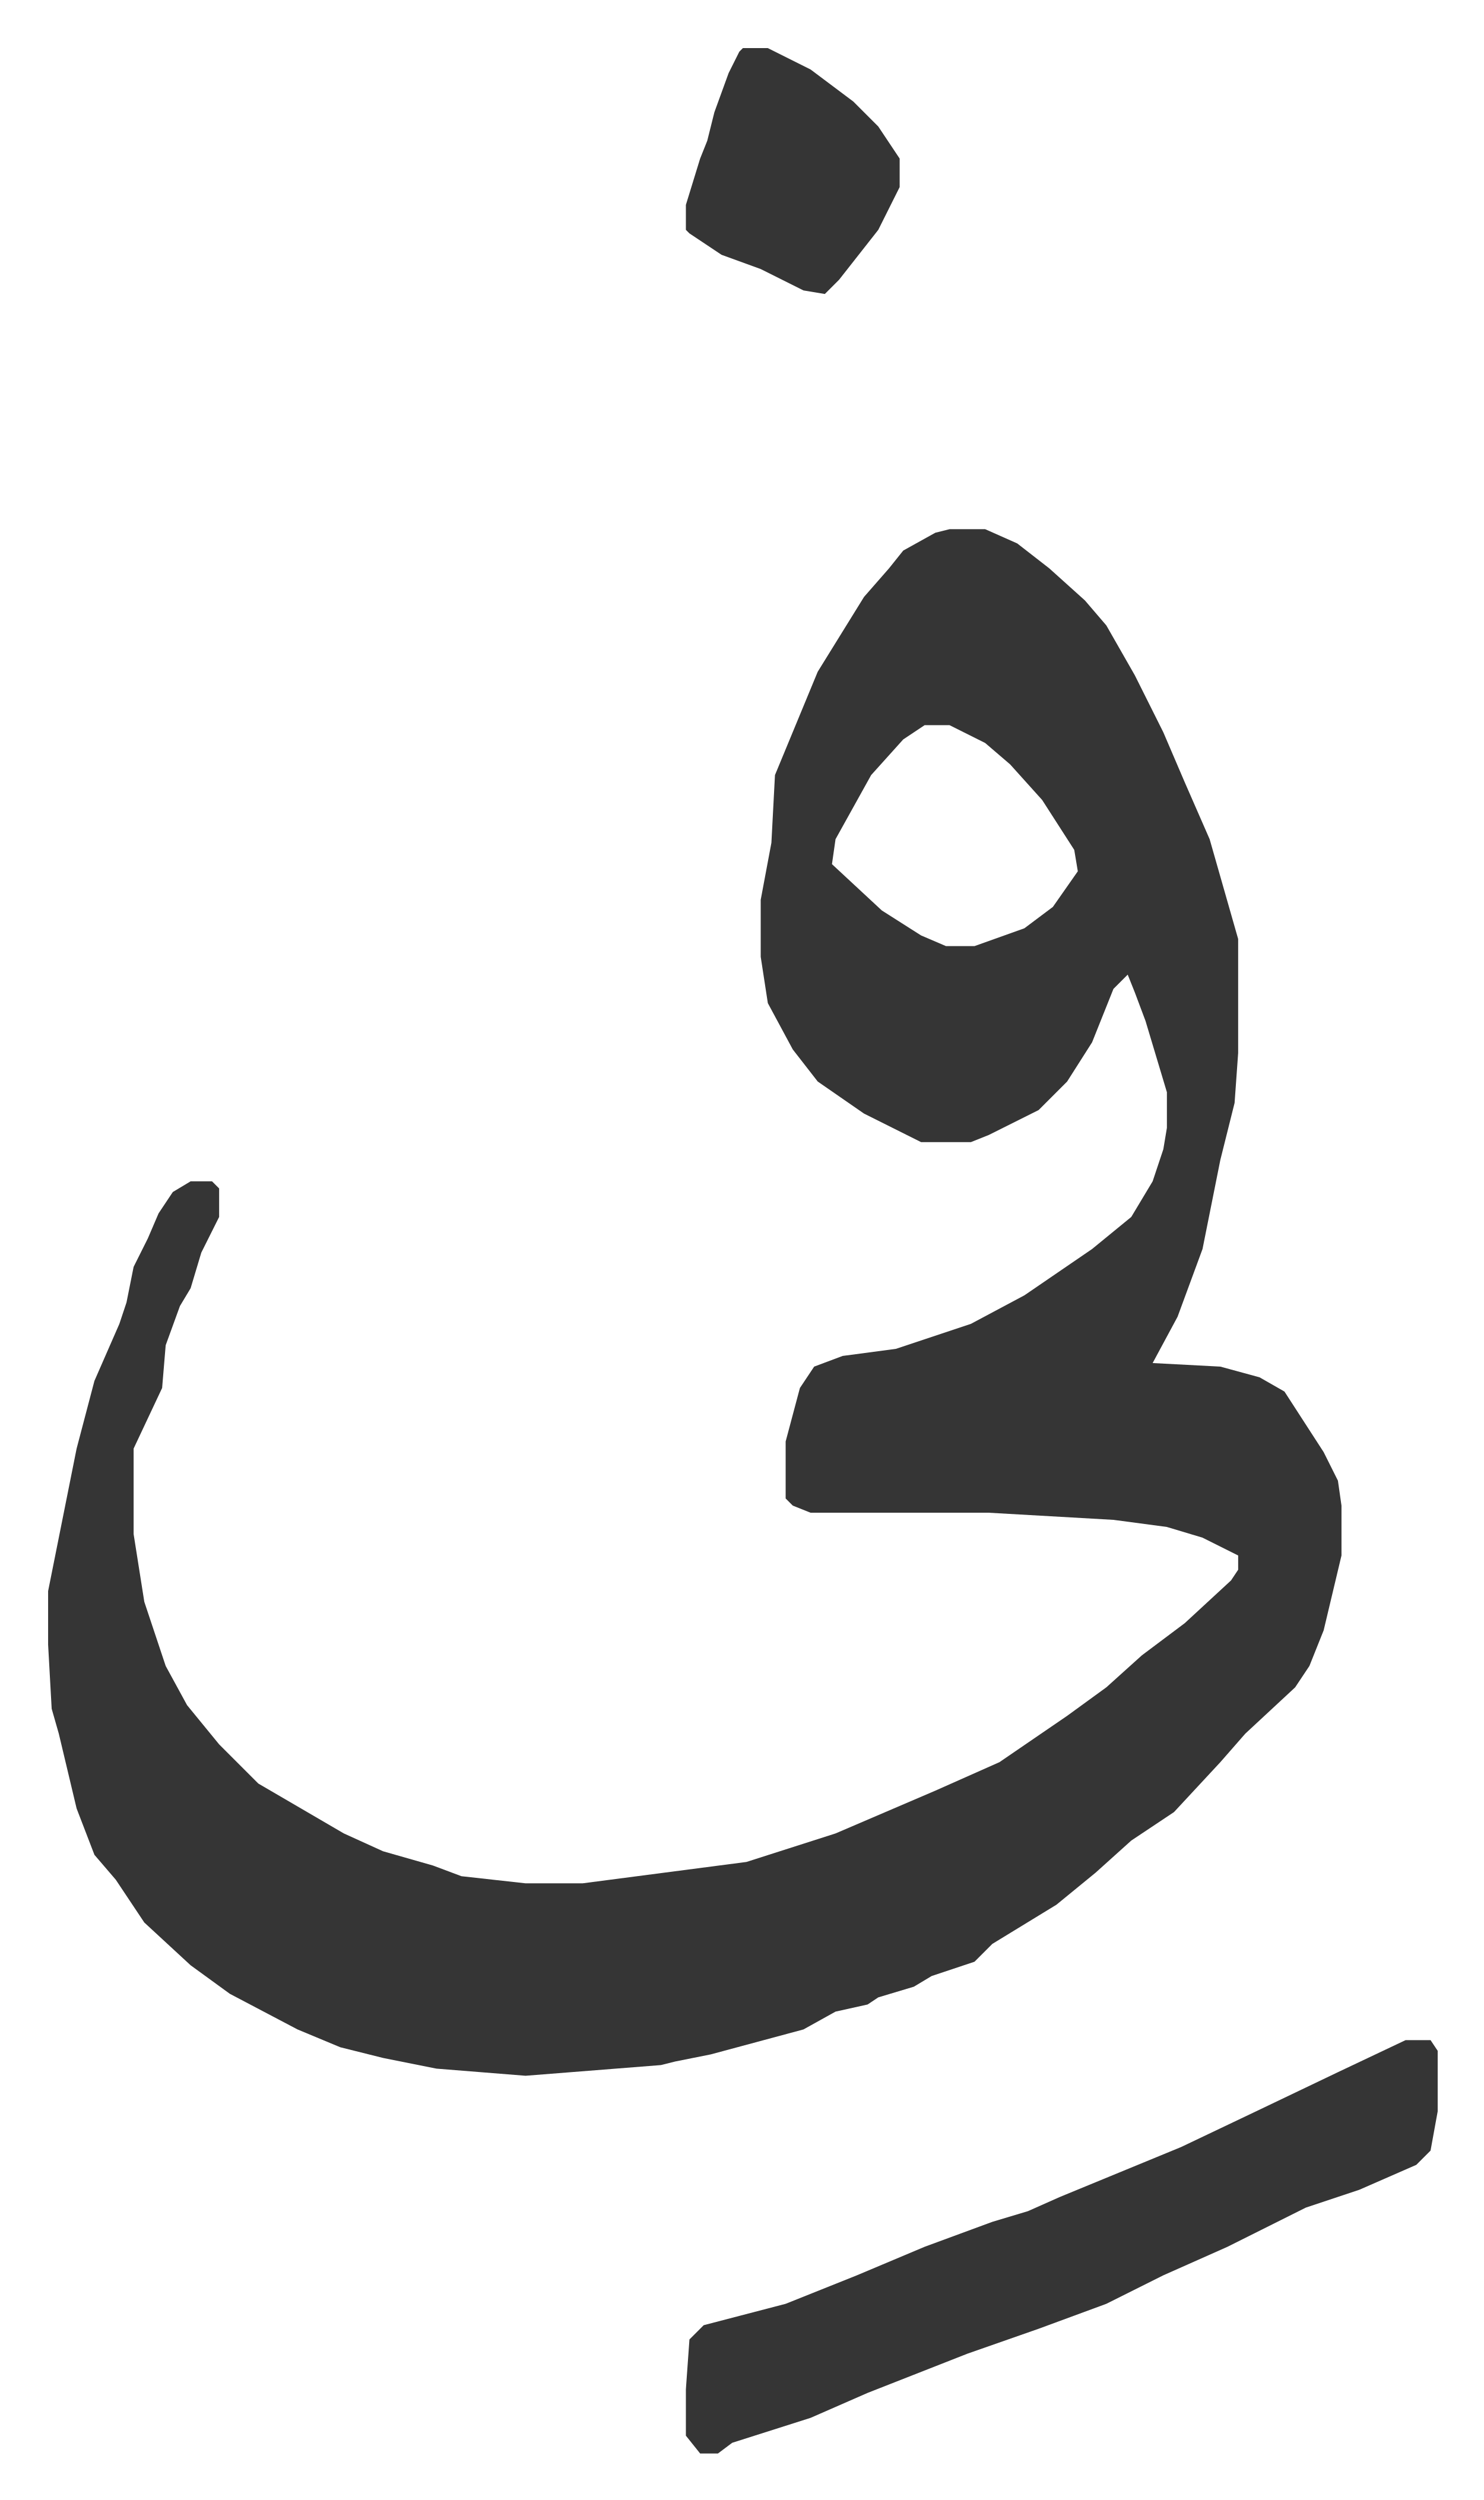 <svg xmlns="http://www.w3.org/2000/svg" viewBox="-13.5 507.5 416.5 701.5">
    <path fill="#353535" id="rule_normal" d="M253 656h10l9 4 9 7 10 9 6 7 8 14 8 16 6 14 7 16 4 14 4 14v32l-1 14-4 16-5 25-7 19-7 13 19 1 11 3 7 4 11 17 4 8 1 7v14l-5 21-4 10-4 6-14 13-7 8-13 14-12 8-10 9-11 9-18 11-5 5-12 4-5 3-10 3-3 2-9 2-9 5-26 7-10 2-4 1-38 3-25-2-15-3-12-3-12-5-19-10-11-8-13-12-8-12-6-7-5-13-5-21-2-7-1-18v-15l8-40 5-19 7-16 2-6 2-10 4-8 3-7 4-6 5-3h6l2 2v8l-5 10-3 10-3 5-4 11-1 12-8 17v24l3 19 6 18 6 11 9 11 11 11 24 14 11 5 14 4 8 3 18 2h16l46-6 25-8 28-12 18-8 19-13 11-8 10-9 12-9 13-12 2-3v-4l-10-5-10-3-15-2-35-2h-50l-5-2-2-2v-16l4-15 4-6 8-3 15-2 21-7 15-8 19-13 11-9 6-10 3-9 1-6v-10l-6-20-3-8-2-5-4 4-6 15-7 11-8 8-14 7-5 2h-14l-16-8-13-9-7-9-7-13-2-13v-16l3-16 1-19 12-29 13-21 7-8 4-5 9-5zm-7 55-6 4-9 10-10 18-1 7 14 13 11 7 7 3h8l14-5 8-6 7-10-1-6-9-14-9-10-7-6-10-5zm135 369h7l2 3v17l-2 11-4 4-16 7-15 5-22 11-18 8-16 8-19 7-20 7-28 11-16 7-22 7-4 3h-5l-4-5v-13l1-14 4-4 23-6 20-8 19-8 19-7 10-3 9-4 34-14 21-10 23-11zM195 521h7l12 6 12 9 7 7 6 9v8l-6 12-11 14-4 4-6-1-12-6-11-4-9-6-1-1v-7l4-13 2-5 2-8 4-11 3-6z"/>
</svg>
